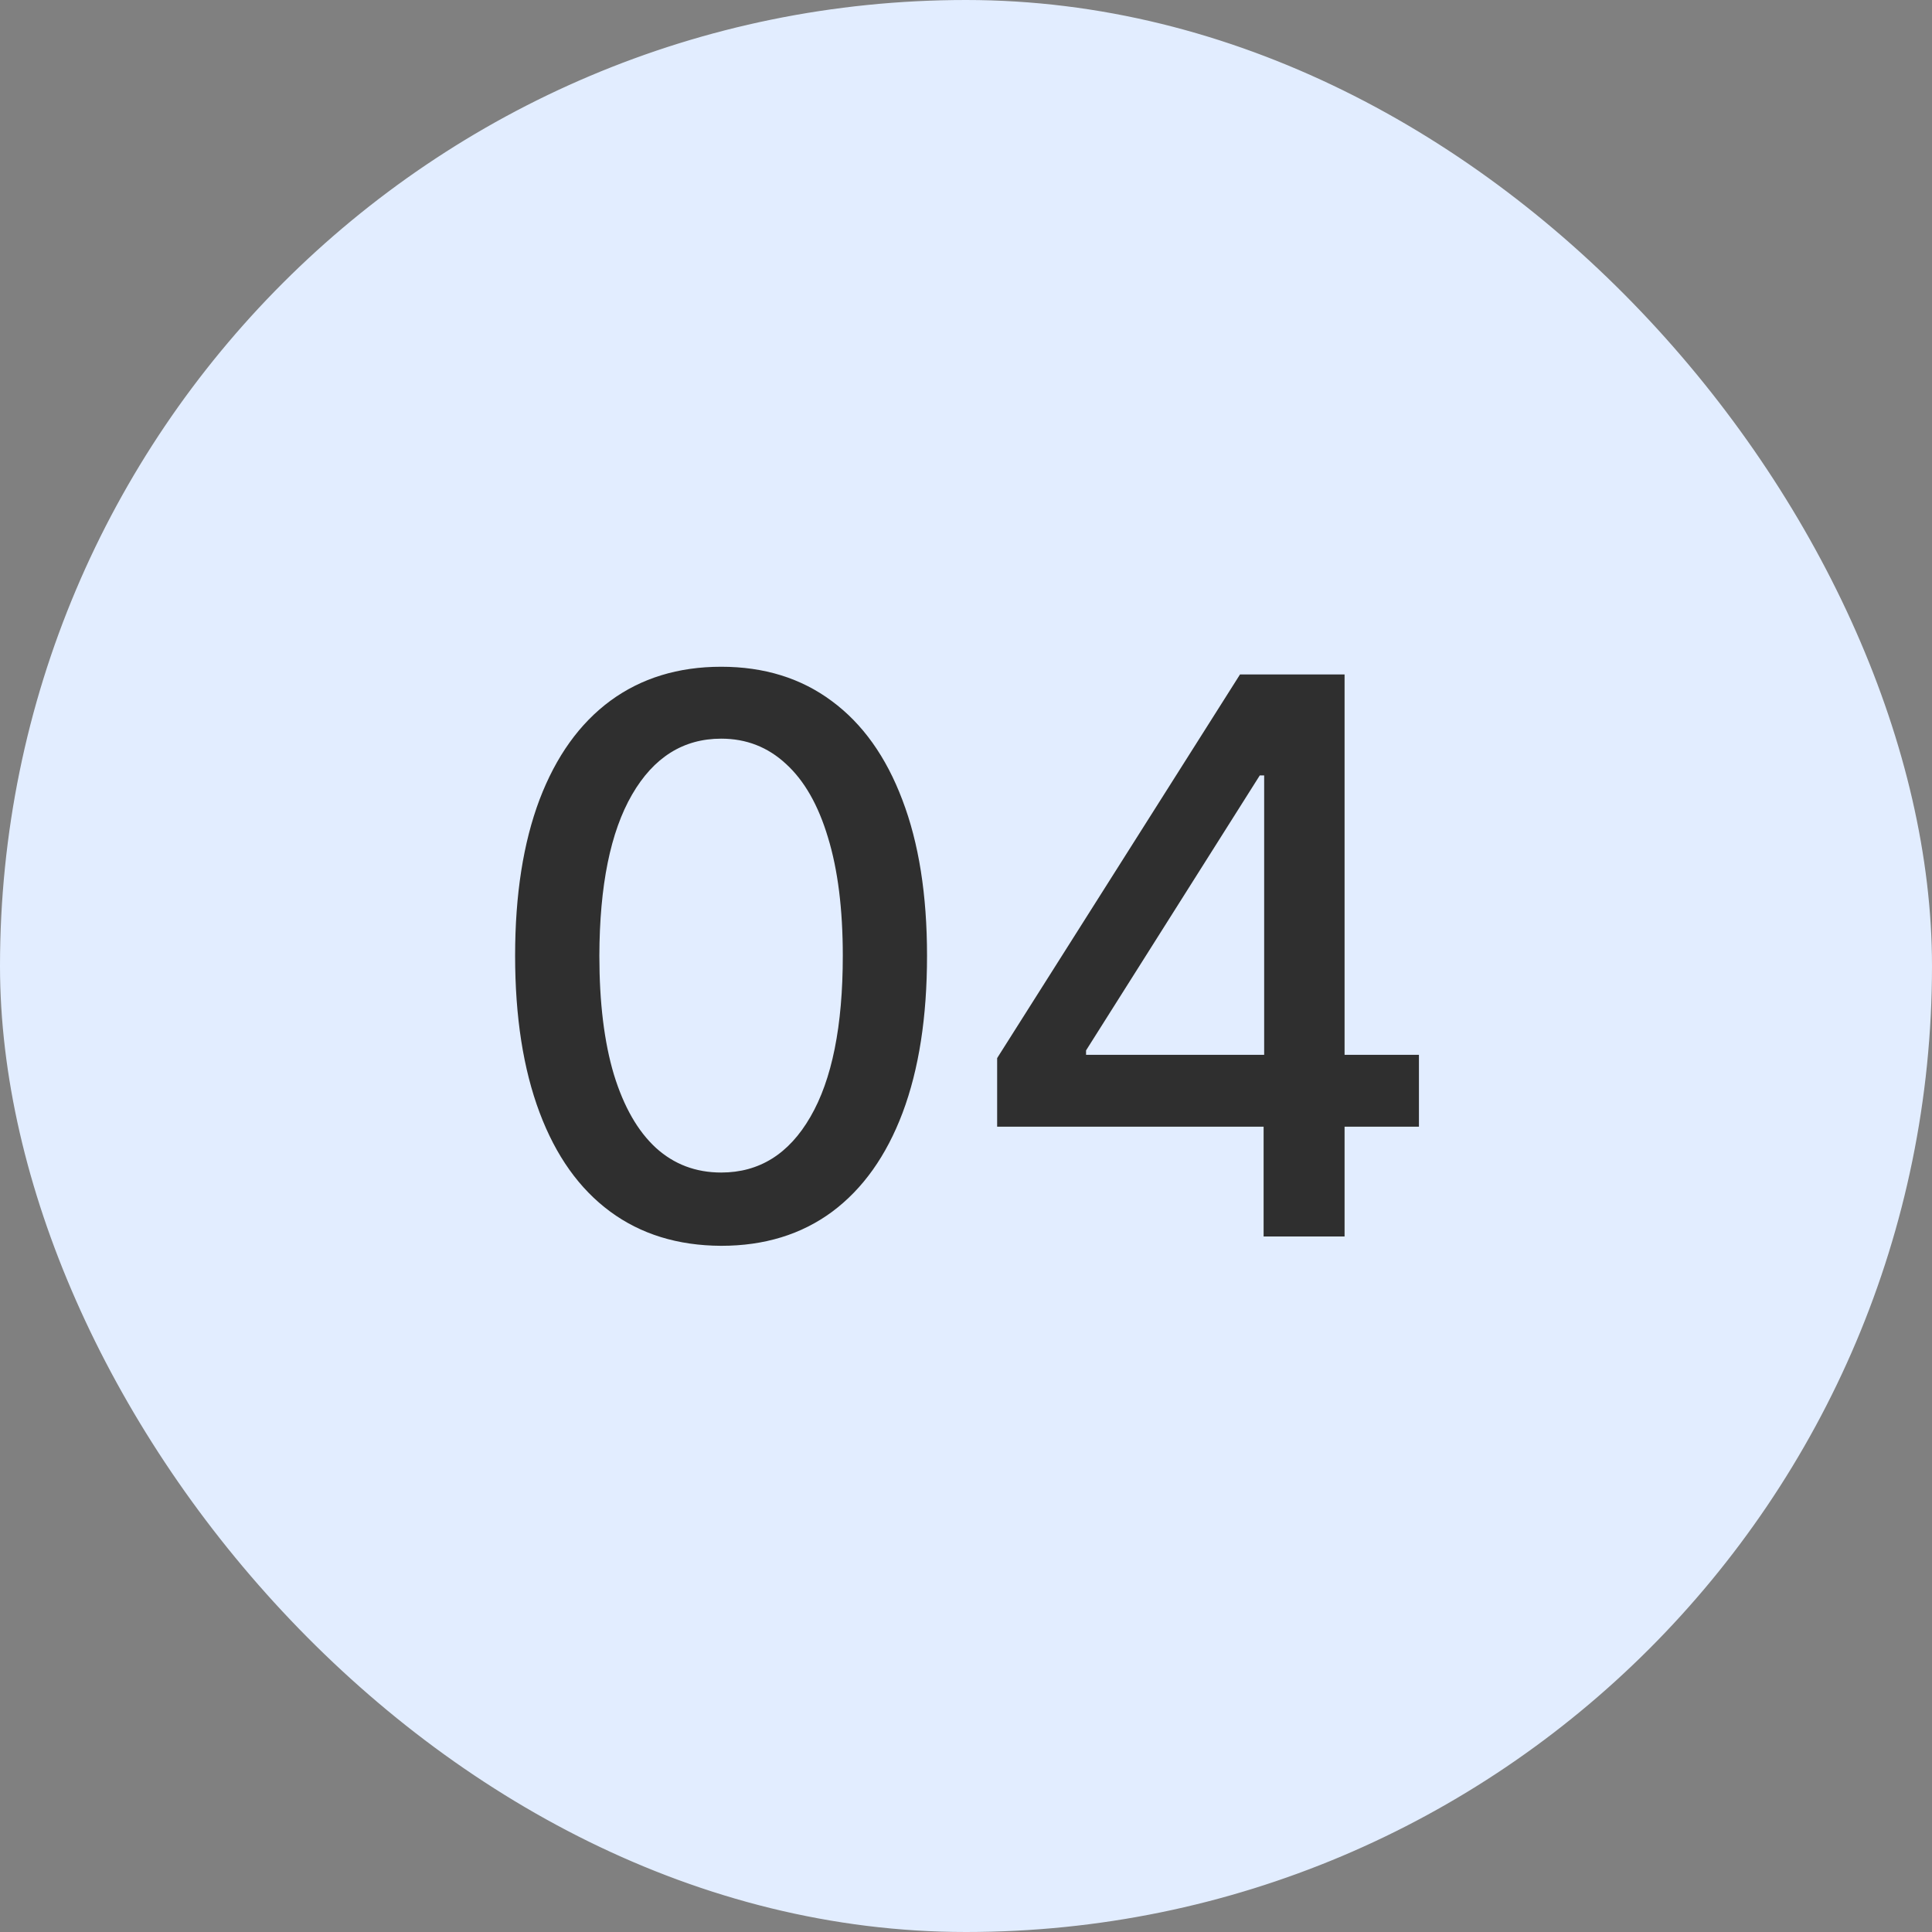 <?xml version="1.0" encoding="UTF-8"?> <svg xmlns="http://www.w3.org/2000/svg" width="100" height="100" viewBox="0 0 100 100" fill="none"><rect x="0" y="0" width="100" height="100" fill="#808080" stroke="none"/><rect x="1" y="1" width="98" height="98" rx="49" fill="#E2EDFF"></rect><rect x="1" y="1" width="98" height="98" rx="49" stroke="#E2EDFF" stroke-width="2"></rect><path d="M37.33 64.483C35.086 64.474 33.168 63.882 31.577 62.707C29.986 61.533 28.769 59.824 27.927 57.58C27.084 55.335 26.662 52.632 26.662 49.469C26.662 46.315 27.084 43.621 27.927 41.386C28.779 39.151 30 37.447 31.591 36.273C33.192 35.099 35.105 34.511 37.33 34.511C39.555 34.511 41.464 35.103 43.054 36.287C44.645 37.461 45.862 39.166 46.705 41.401C47.557 43.626 47.983 46.315 47.983 49.469C47.983 52.641 47.562 55.349 46.719 57.594C45.876 59.829 44.66 61.538 43.069 62.722C41.478 63.896 39.565 64.483 37.33 64.483ZM37.33 60.69C39.3 60.69 40.839 59.729 41.947 57.807C43.064 55.885 43.623 53.105 43.623 49.469C43.623 47.054 43.367 45.013 42.856 43.347C42.354 41.67 41.629 40.401 40.682 39.54C39.745 38.669 38.627 38.233 37.33 38.233C35.37 38.233 33.831 39.199 32.714 41.131C31.596 43.062 31.033 45.842 31.023 49.469C31.023 51.893 31.274 53.943 31.776 55.619C32.287 57.286 33.012 58.55 33.949 59.412C34.887 60.264 36.014 60.69 37.33 60.69ZM51.612 58.318V54.767L64.183 34.909H66.981V40.136H65.206L56.214 54.369V54.597H73.444V58.318H51.612ZM65.404 64V57.239L65.433 55.619V34.909H69.595V64H65.404Z" fill="#2F2F2F"></path></svg> 